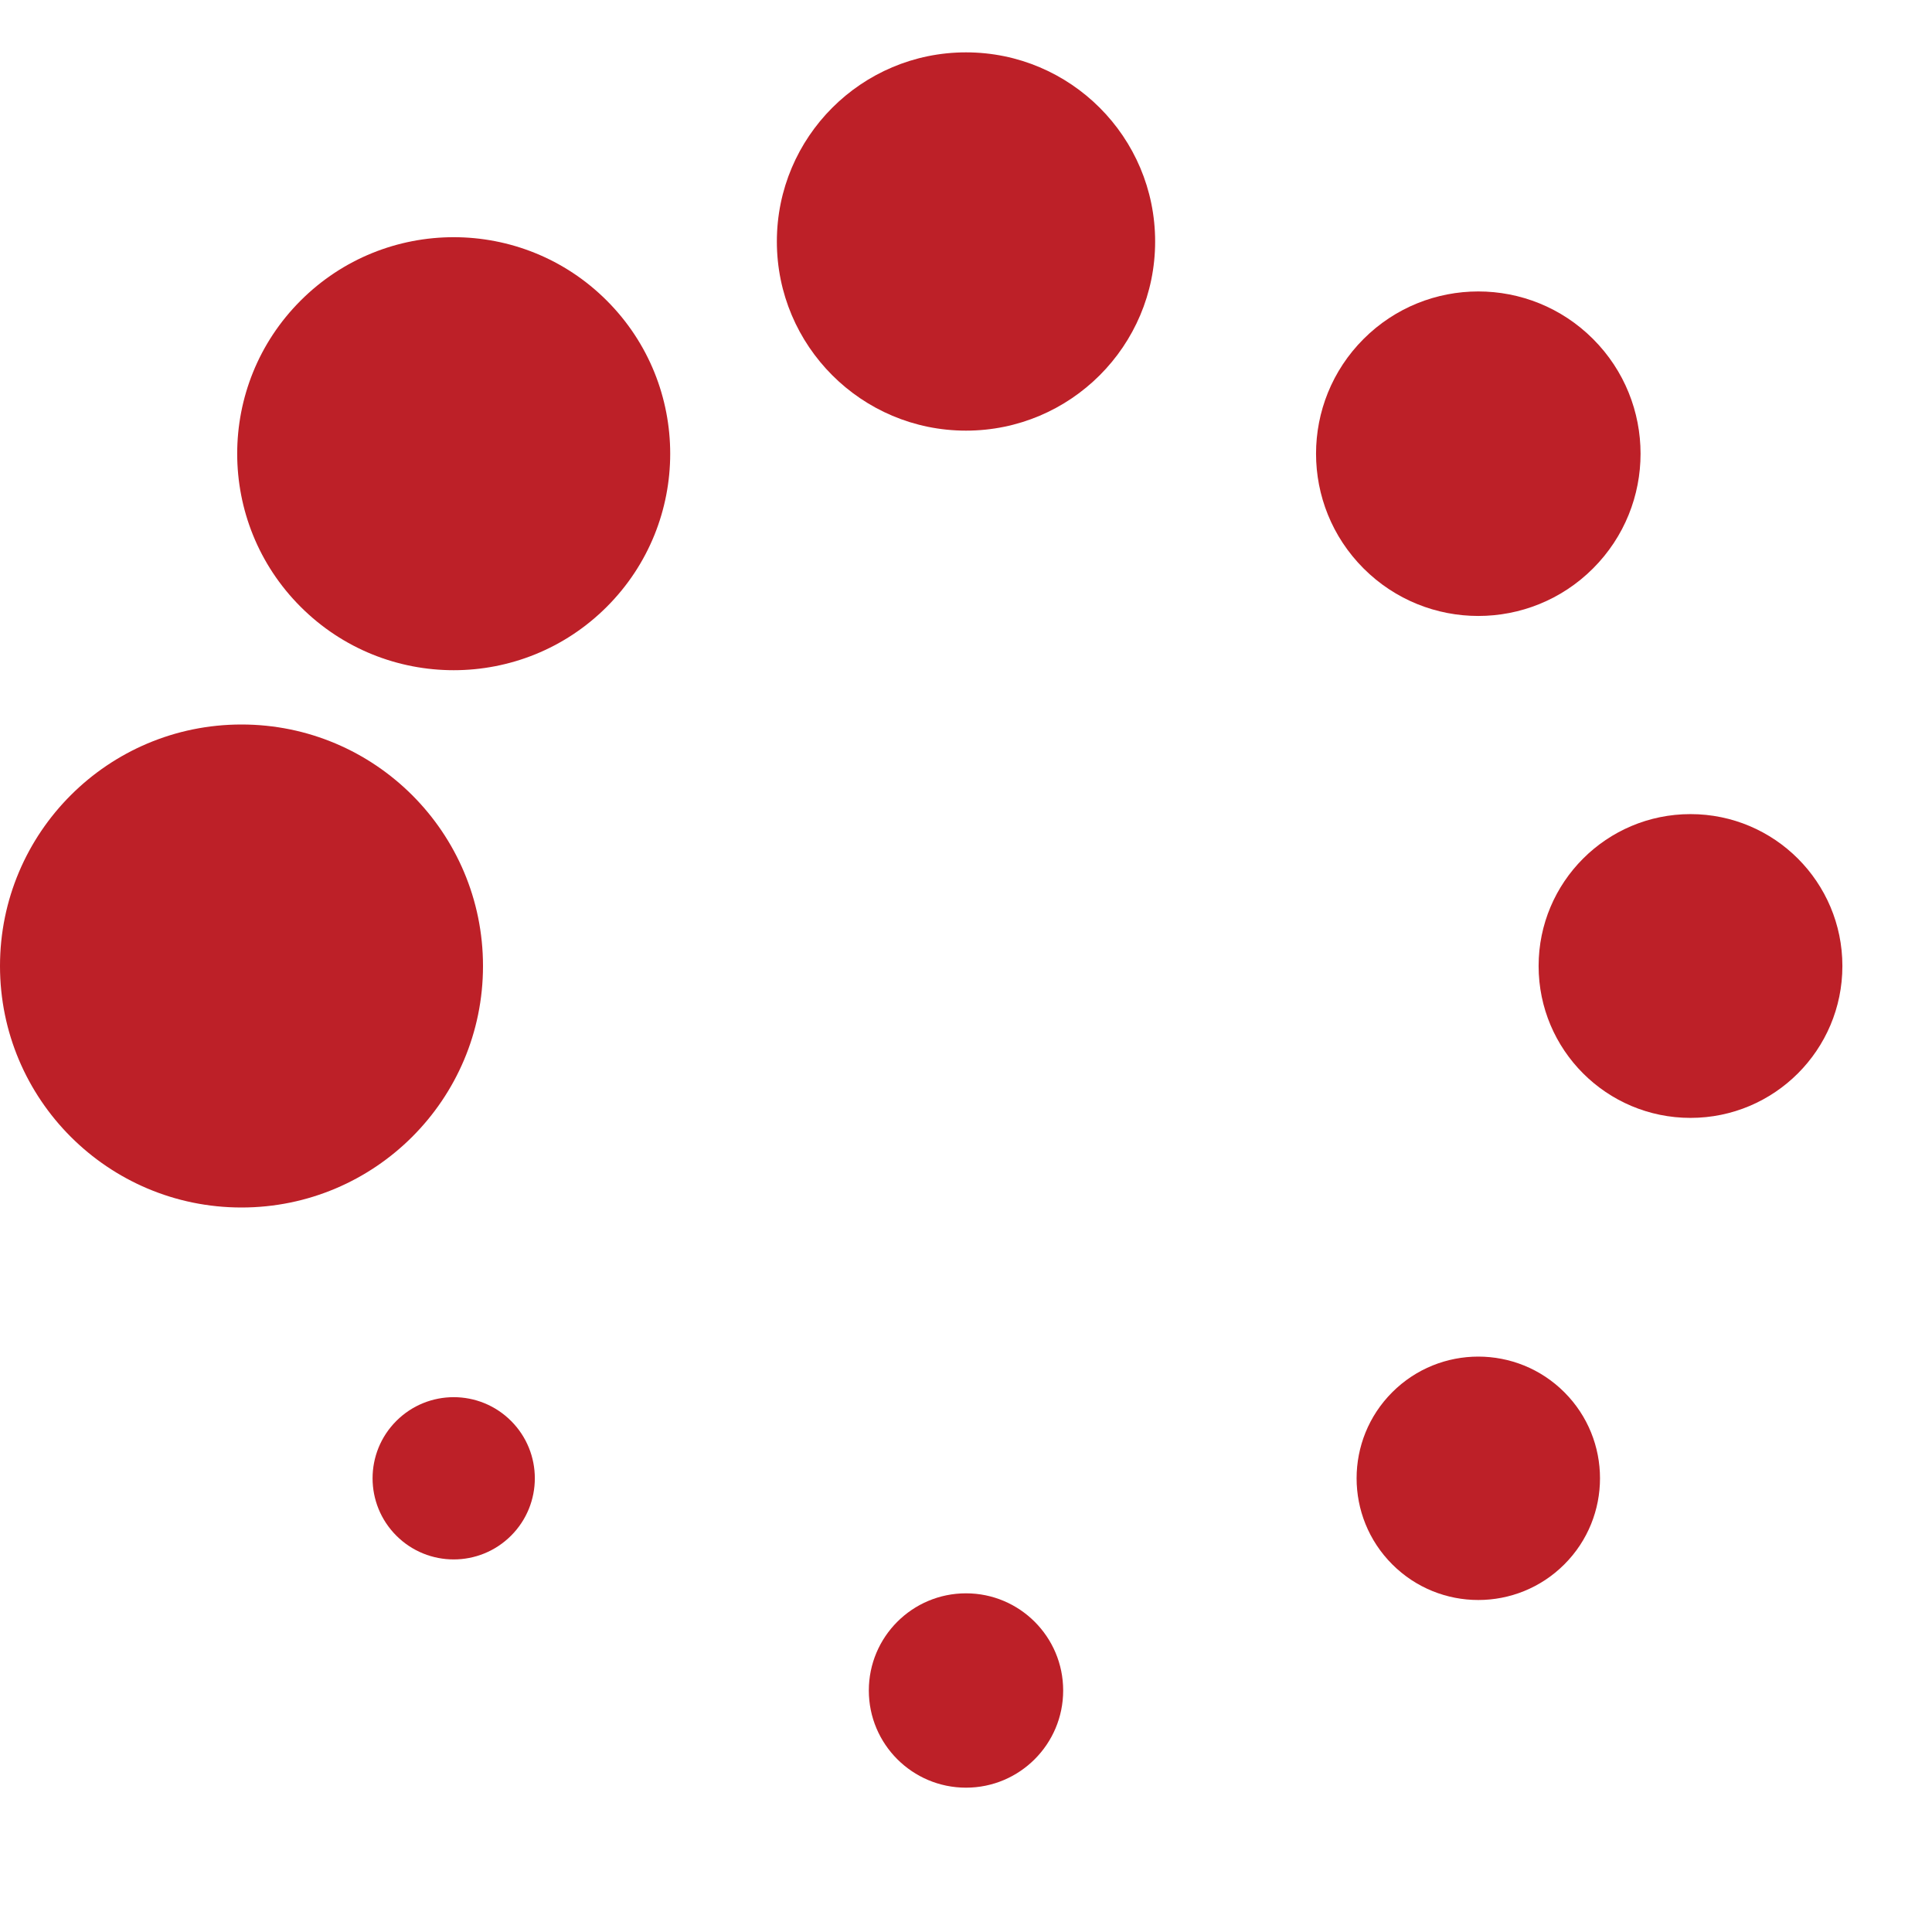 <?xml version="1.0" encoding="UTF-8" standalone="no"?><svg xmlns:svg="http://www.w3.org/2000/svg" xmlns="http://www.w3.org/2000/svg" xmlns:xlink="http://www.w3.org/1999/xlink" version="1.0" width="32px" height="32px" viewBox="0 0 128 128" xml:space="preserve"><rect x="0" y="0" width="100%" height="100%" fill="#FFFFFF" /><g><circle cx="16" cy="64" r="16" fill="#bd2028" fill-opacity="1"/><circle cx="16" cy="64" r="14.344" fill="#bd2028" fill-opacity="1" transform="rotate(45 64 64)"/><circle cx="16" cy="64" r="12.531" fill="#bd2028" fill-opacity="1" transform="rotate(90 64 64)"/><circle cx="16" cy="64" r="10.75" fill="#bd2028" fill-opacity="1" transform="rotate(135 64 64)"/><circle cx="16" cy="64" r="10.063" fill="#bd2028" fill-opacity="1" transform="rotate(180 64 64)"/><circle cx="16" cy="64" r="8.063" fill="#bd2028" fill-opacity="1" transform="rotate(225 64 64)"/><circle cx="16" cy="64" r="6.438" fill="#bd2028" fill-opacity="1" transform="rotate(270 64 64)"/><circle cx="16" cy="64" r="5.375" fill="#bd2028" fill-opacity="1" transform="rotate(315 64 64)"/><animateTransform attributeName="transform" type="rotate" values="0 64 64;315 64 64;270 64 64;225 64 64;180 64 64;135 64 64;90 64 64;45 64 64" calcMode="discrete" dur="720ms" repeatCount="indefinite"></animateTransform></g></svg>